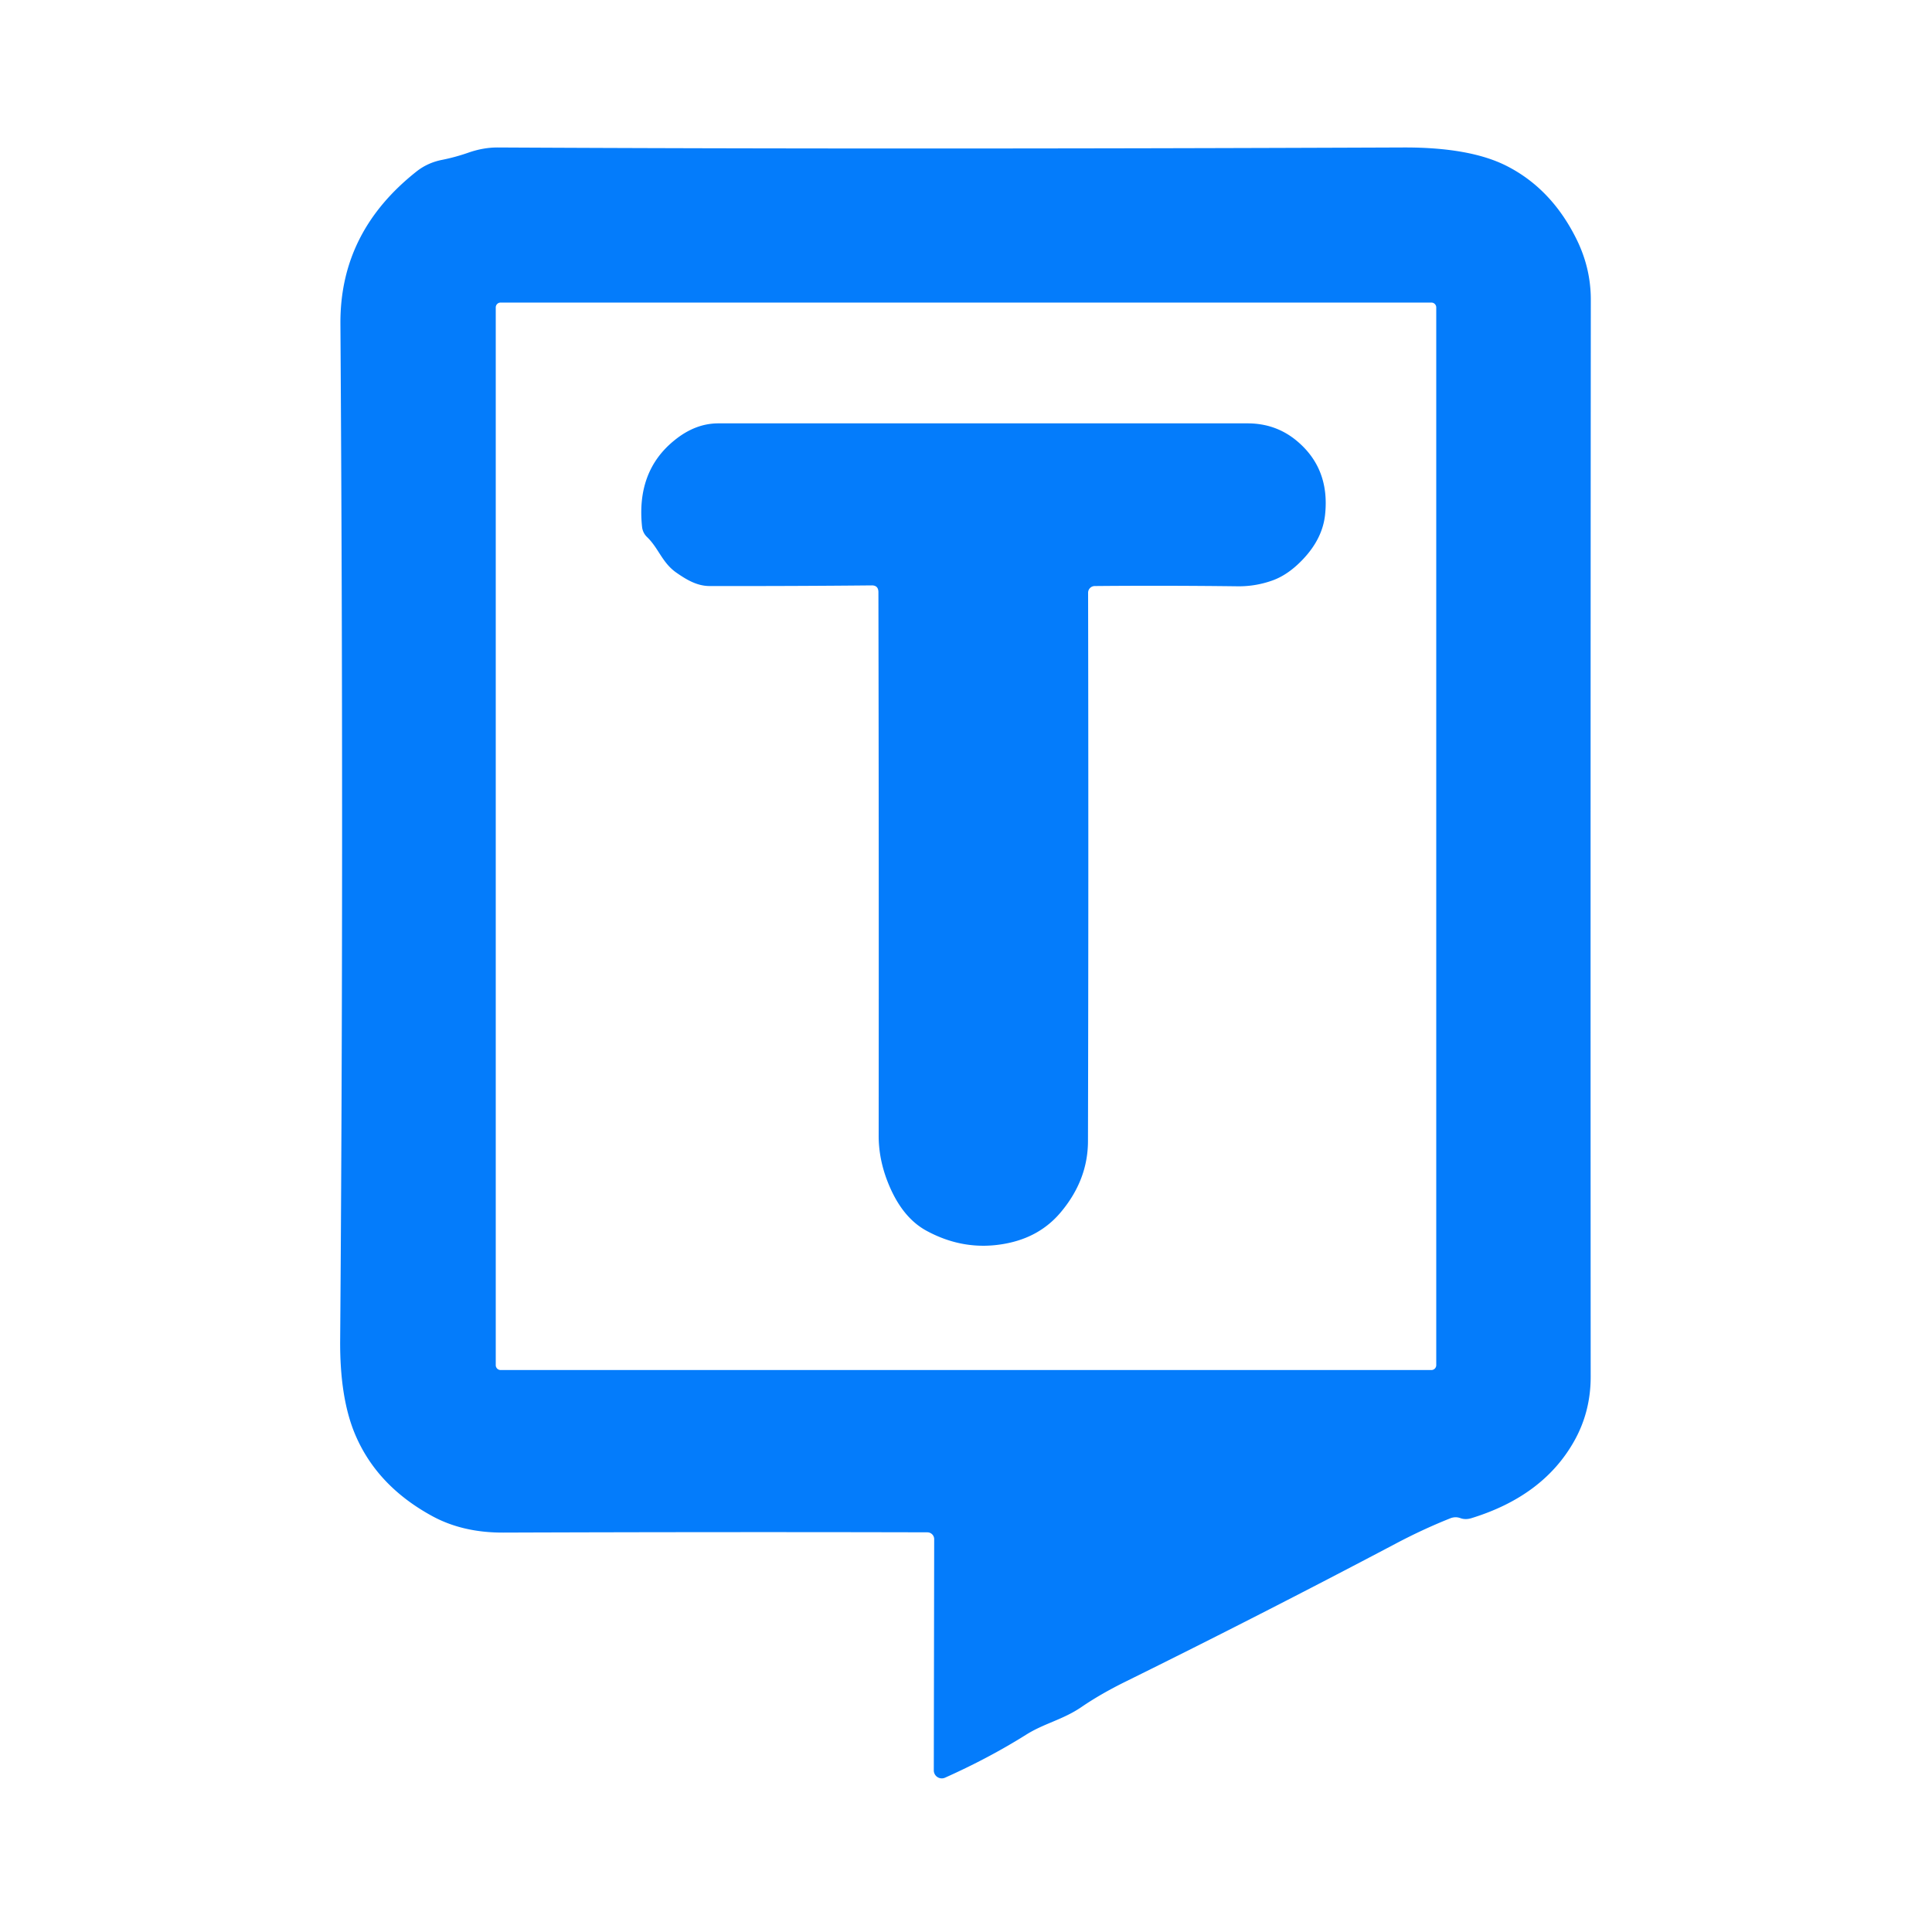 <?xml version="1.0" encoding="UTF-8" standalone="no"?>
<!DOCTYPE svg PUBLIC "-//W3C//DTD SVG 1.1//EN" "http://www.w3.org/Graphics/SVG/1.1/DTD/svg11.dtd">
<svg xmlns="http://www.w3.org/2000/svg" version="1.1" viewBox="0.00 0.00 150.00 150.00">
<path fill="#047cfb" d="
  M 112.58 117.89
  Q 110.45 118.74 108.32 119.87
  Q 97.82 125.41 87.41 130.55
  Q 85.44 131.52 83.94 132.55
  C 82.51 133.52 81.07 133.80 79.67 134.68
  Q 76.77 136.50 73.37 138.02
  A 0.62 0.62 0.0 0 1 72.50 137.46
  L 72.53 119.50
  A 0.53 0.53 0.0 0 0 72.00 118.97
  Q 56.22 118.93 39.07 118.99
  Q 35.93 119.00 33.56 117.71
  Q 29.17 115.32 27.50 111.19
  Q 26.38 108.40 26.41 104.07
  Q 26.70 66.34 26.43 25.14
  C 26.40 20.28 28.44 16.40 32.33 13.32
  Q 33.20 12.63 34.33 12.41
  Q 35.38 12.20 36.40 11.84
  Q 37.53 11.45 38.63 11.45
  Q 68.94 11.61 108.94 11.45
  Q 114.11 11.43 116.97 12.88
  Q 120.42 14.63 122.35 18.47
  Q 123.51 20.76 123.51 23.26
  Q 123.48 65.29 123.50 106.90
  Q 123.50 109.63 122.20 111.92
  Q 119.80 116.16 114.24 117.87
  Q 113.78 118.01 113.39 117.87
  Q 112.99 117.72 112.58 117.89
  Z
  M 111.51 23.87
  A 0.38 0.38 0.0 0 0 111.13 23.49
  L 38.87 23.49
  A 0.38 0.38 0.0 0 0 38.49 23.87
  L 38.49 105.99
  A 0.38 0.38 0.0 0 0 38.87 106.37
  L 111.13 106.37
  A 0.38 0.38 0.0 0 0 111.51 105.99
  L 111.51 23.87
  Z"
/>
<path fill="#047cfb" d="
  M 67.67 45.45
  Q 61.58 45.51 55.10 45.50
  C 54.10 45.50 53.27 44.99 52.47 44.43
  C 51.39 43.65 51.13 42.55 50.23 41.69
  A 1.28 1.27 -71.3 0 1 49.85 40.91
  Q 49.39 36.58 52.37 34.18
  Q 53.98 32.87 55.77 32.87
  Q 75.24 32.87 96.86 32.87
  Q 99.04 32.87 100.66 34.21
  Q 103.26 36.36 102.88 39.95
  Q 102.69 41.78 101.22 43.36
  Q 100.08 44.59 98.84 45.05
  Q 97.52 45.53 96.13 45.52
  Q 90.46 45.45 84.99 45.50
  A 0.52 0.52 0.0 0 0 84.48 46.02
  Q 84.52 68.66 84.47 88.61
  Q 84.46 91.63 82.34 94.14
  Q 80.71 96.07 78.04 96.56
  Q 74.87 97.15 71.94 95.56
  Q 69.98 94.50 68.90 91.71
  Q 68.21 89.93 68.22 88.13
  Q 68.24 66.98 68.20 45.98
  Q 68.20 45.44 67.67 45.45
  Z"
/>
</svg>
